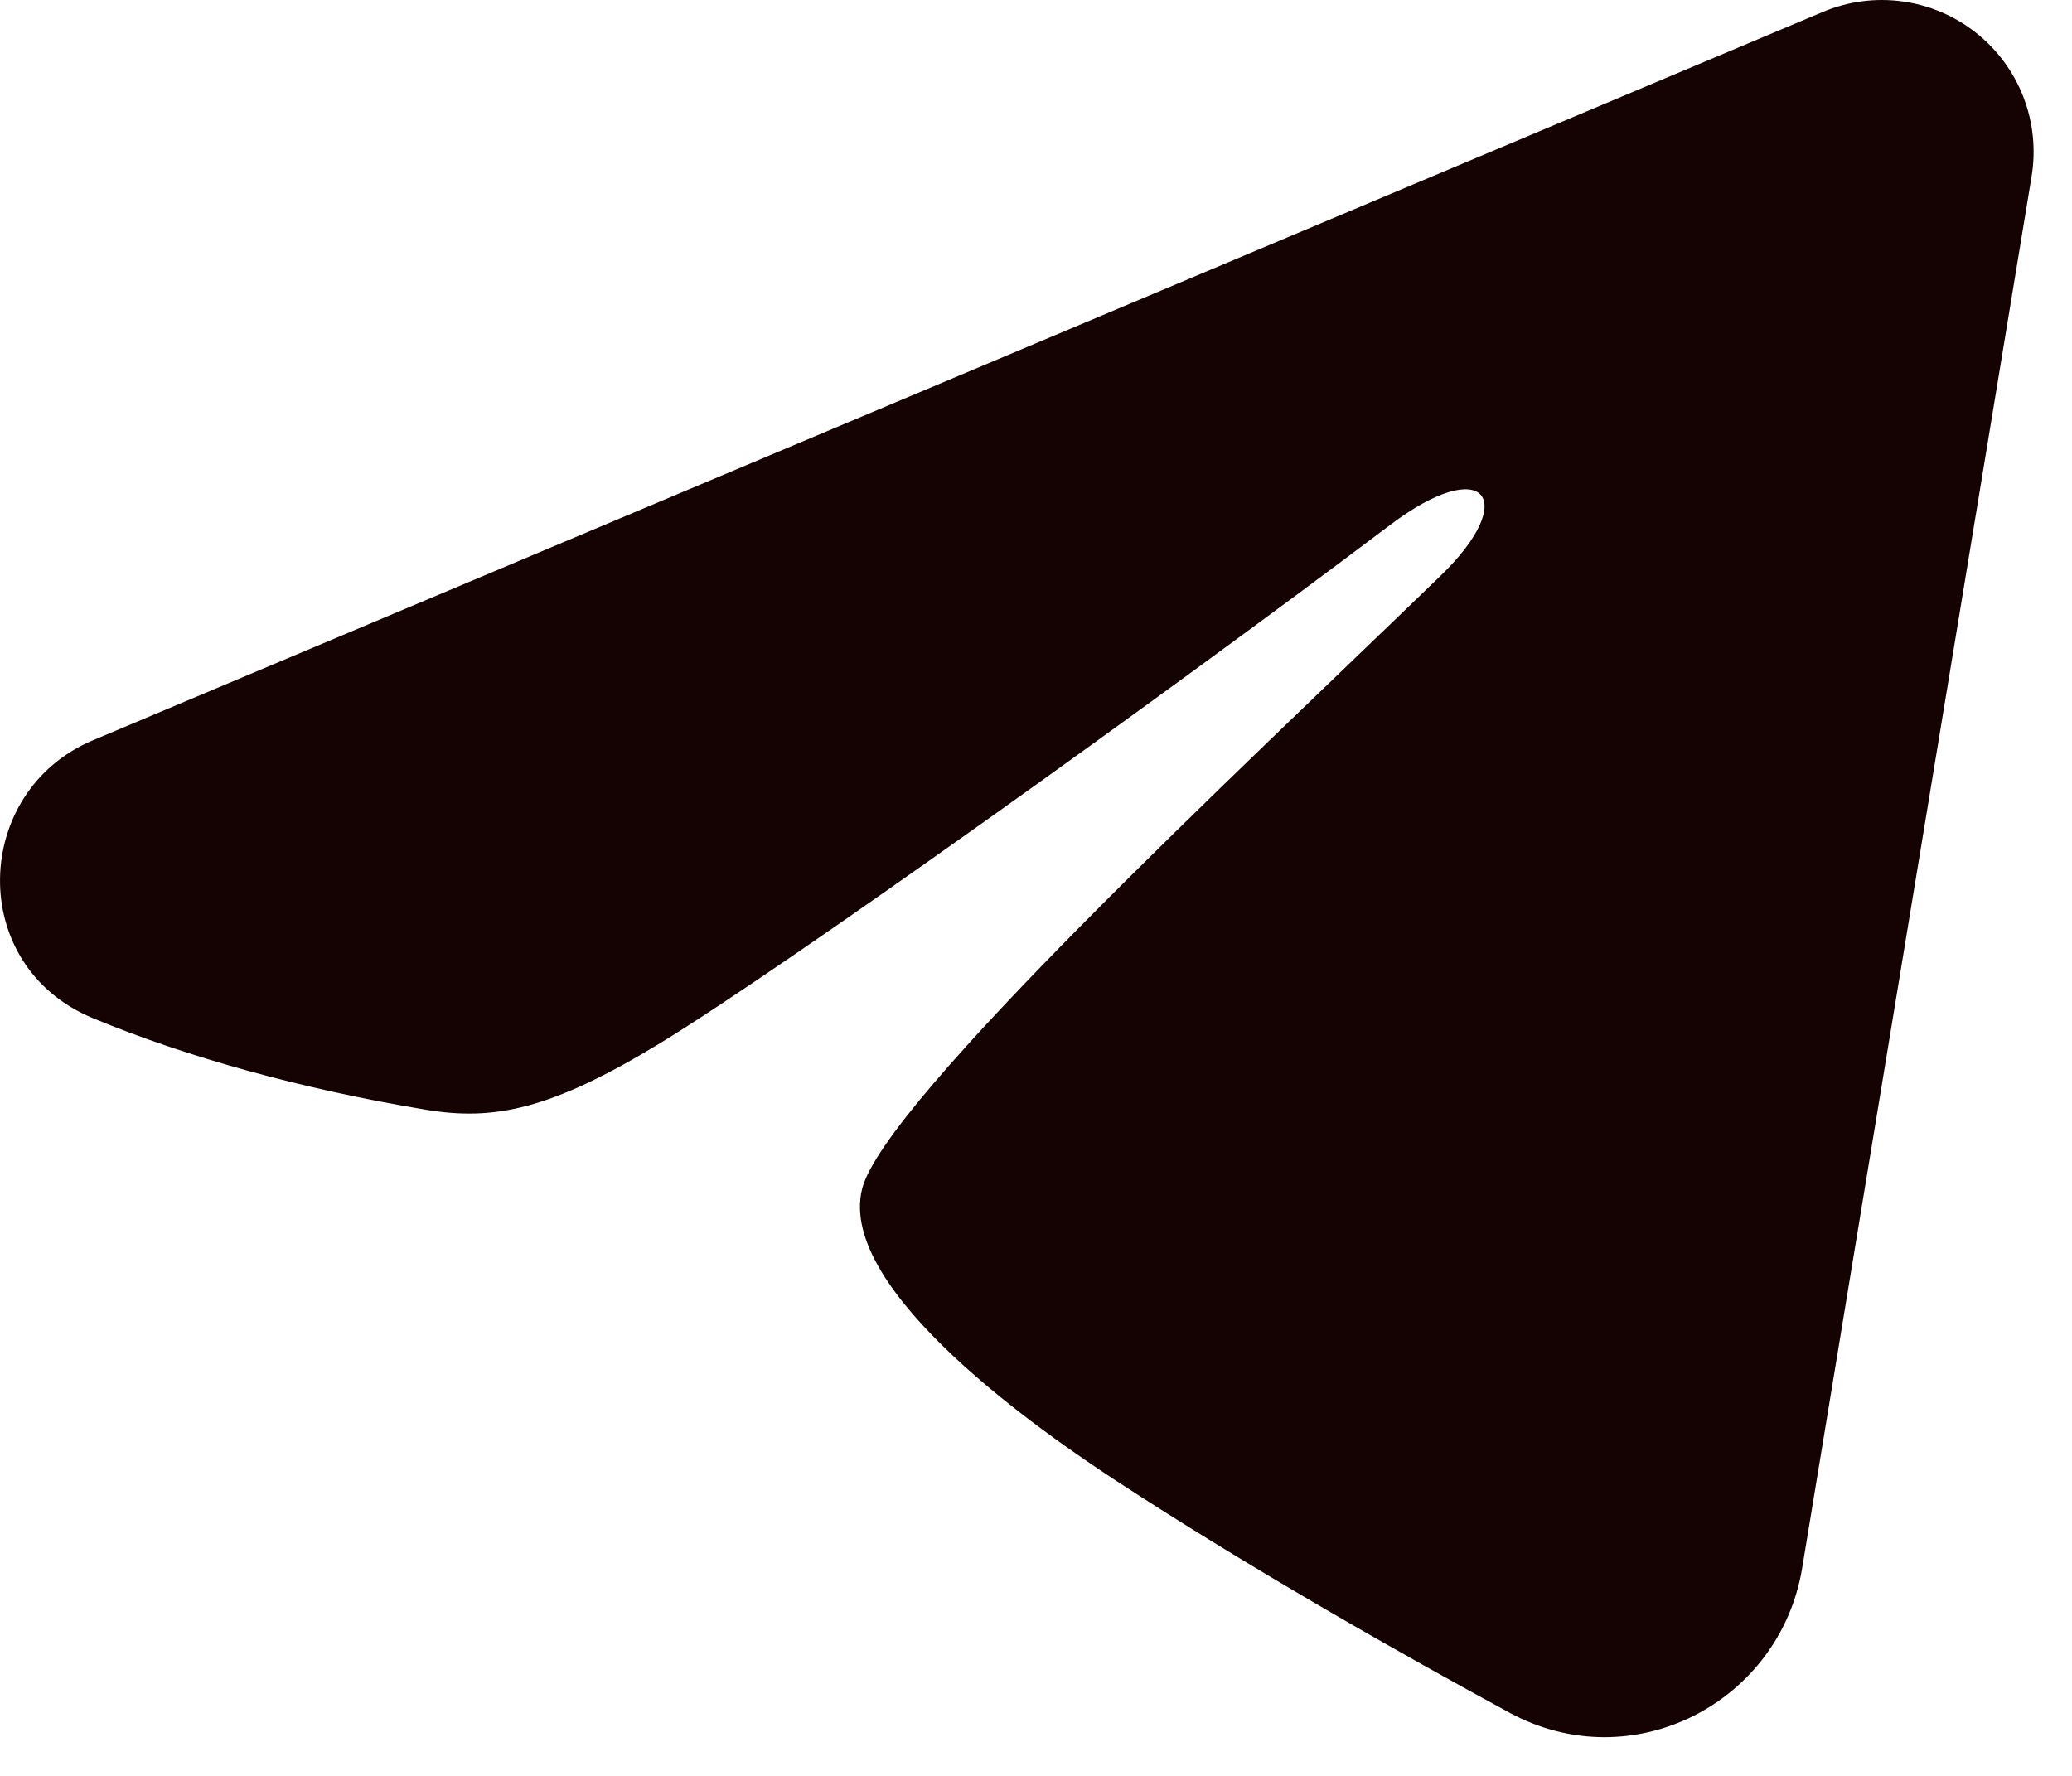 <?xml version="1.0" encoding="UTF-8"?> <svg xmlns="http://www.w3.org/2000/svg" width="42" height="36" viewBox="0 0 42 36" fill="none"><path fill-rule="evenodd" clip-rule="evenodd" d="M36.952 0.241C37.459 0.028 38.014 -0.046 38.559 0.028C39.103 0.102 39.619 0.32 40.05 0.661C40.482 1.001 40.815 1.451 41.014 1.964C41.213 2.477 41.27 3.033 41.181 3.576L36.53 31.791C36.078 34.513 33.092 36.073 30.596 34.718C28.508 33.584 25.407 31.836 22.618 30.013C21.223 29.1 16.951 26.177 17.476 24.098C17.927 22.32 25.106 15.637 29.208 11.665C30.818 10.104 30.083 9.204 28.182 10.639C23.461 14.204 15.88 19.625 13.374 21.151C11.163 22.496 10.011 22.726 8.632 22.496C6.118 22.078 3.786 21.43 1.883 20.64C-0.689 19.573 -0.564 16.038 1.881 15.008L36.952 0.241Z" fill="#150304"></path></svg> 